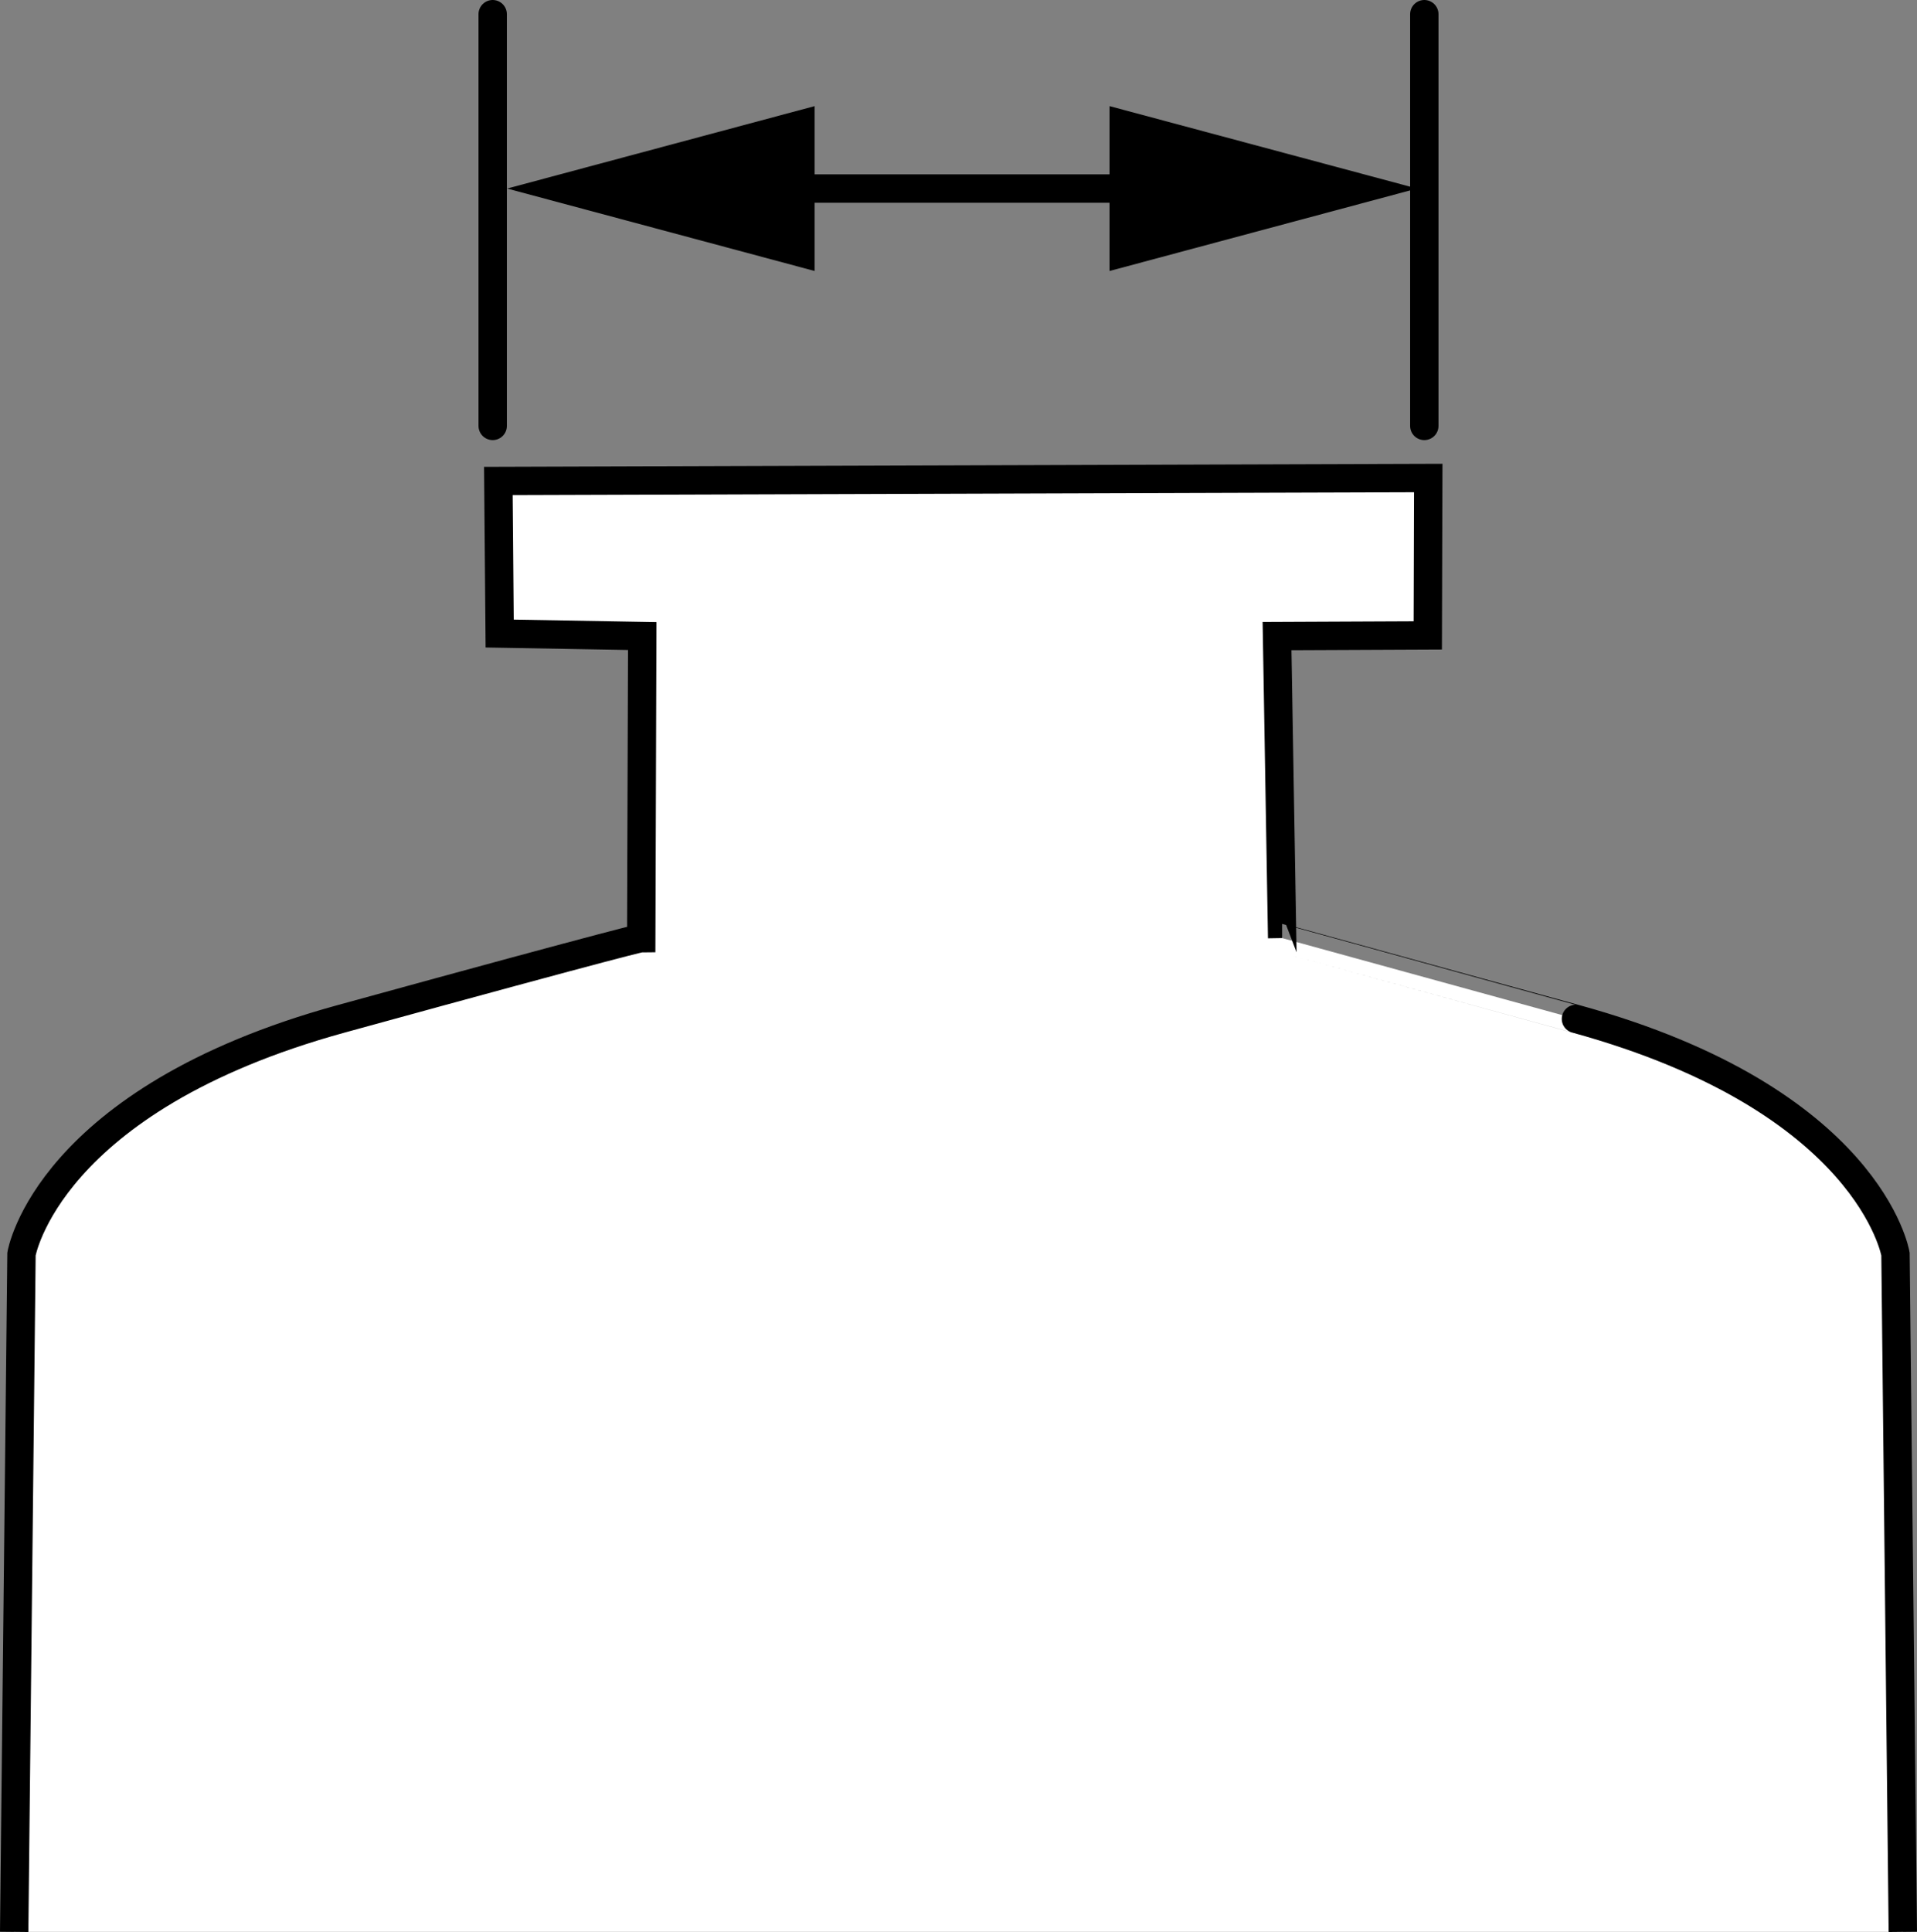 <?xml version="1.0" encoding="iso-8859-1"?>
<!-- Generator: Adobe Illustrator 28.1.0, SVG Export Plug-In . SVG Version: 6.00 Build 0)  -->
<svg version="1.1" id="Layer_1" xmlns="http://www.w3.org/2000/svg" xmlns:xlink="http://www.w3.org/1999/xlink" x="0px" y="0px"
	 width="54.072px" height="54.484px" viewBox="0 0 54.072 54.484" enable-background="new 0 0 54.072 54.484"
	 xml:space="preserve">
<rect x="0" y="0" width="54.072" height="54.484" fill="#808080" stroke="none"/>
<g id="image_1_">
	<path fill="#FFFFFF" stroke="#000000" stroke-width="0.8" d="M53.672,54.479l-0.207-19.116c0,0-0.725-4.351-9.013-6.63
		s-8.287-2.279-8.287-2.279l-0.144-8.516l4.252-0.019l0.013-4.439l-26.229,0.084l0.037,4.302l4.021,0.071
		l-0.028,8.517c0,0-0.181,0-8.469,2.279s-9.012,6.63-9.012,6.63L0.4,54.479"/>
</g>
<g id="callouts">
	<g>
		<g>
			
				<line fill="none" stroke="#000000" stroke-width="0.8" stroke-linecap="round" x1="21.392" y1="5.317" x2="32.883" y2="5.317"/>
			<g>
				<polygon points="22.977,7.642 14.305,5.317 22.977,2.993 				"/>
			</g>
			<g>
				<polygon points="31.297,7.642 39.97,5.317 31.297,2.993 				"/>
			</g>
		</g>
	</g>
	
		<line fill="none" stroke="#000000" stroke-width="0.8" stroke-linecap="round" stroke-miterlimit="10" x1="40.175" y1="12.011" x2="40.175" y2="0.4"/>
	
		<line fill="none" stroke="#000000" stroke-width="0.8" stroke-linecap="round" stroke-miterlimit="10" x1="13.897" y1="12.011" x2="13.897" y2="0.4"/>
</g>
</svg>
